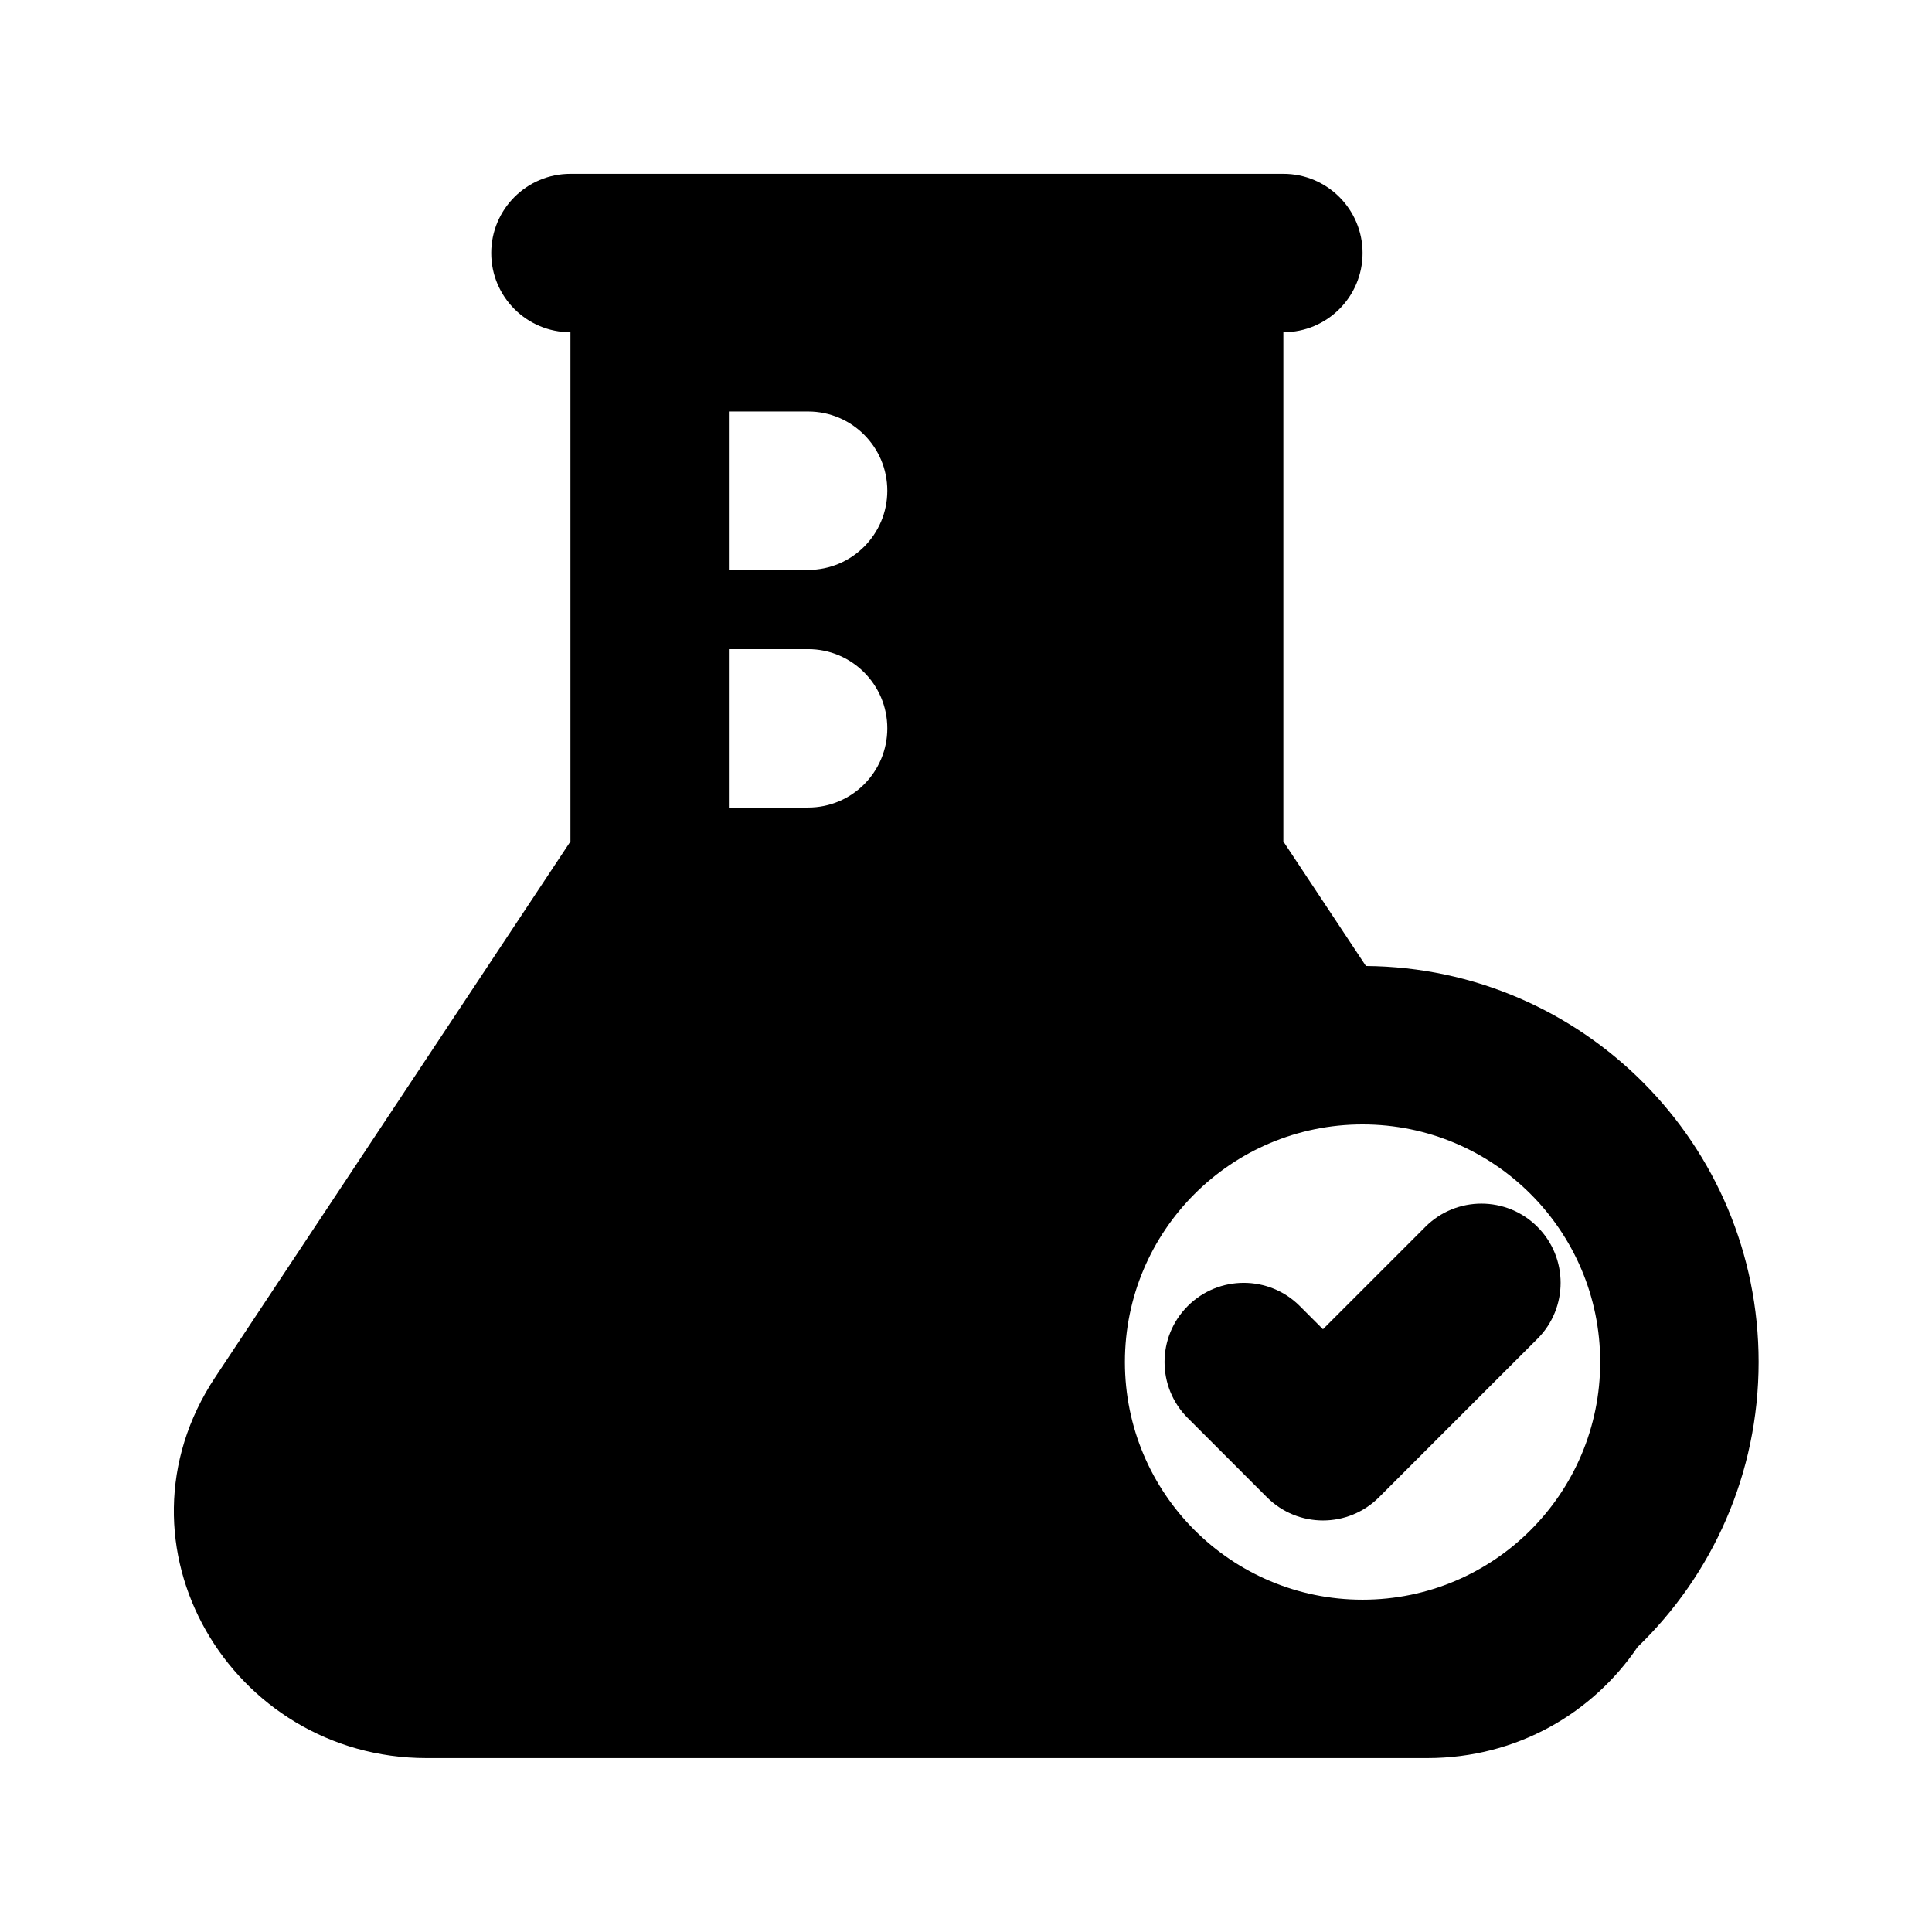 <?xml version="1.0" encoding="UTF-8"?>
<!-- Uploaded to: SVG Repo, www.svgrepo.com, Generator: SVG Repo Mixer Tools -->
<svg fill="#000000" width="800px" height="800px" version="1.1" viewBox="144 144 512 512" xmlns="http://www.w3.org/2000/svg">
 <g>
  <path d="m551.43 469.12c-8.195-8.199-21.488-8.199-29.688 0l-27.141 27.141-6.148-6.148c-8.195-8.199-21.488-8.199-29.684 0-8.203 8.195-8.203 21.488 0 29.684l20.988 20.992c8.199 8.199 21.492 8.199 29.688 0l41.984-41.984c8.199-8.195 8.199-21.488 0-29.684z"/>
  <path d="m201.05 508.96 94.125-141.96v-134.95c-11.594 0-20.992-9.398-20.992-20.992s9.398-20.992 20.992-20.992h188.93c11.594 0 20.992 9.398 20.992 20.992s-9.398 20.992-20.992 20.992v134.95l21.879 32.996c57.559 0.473 104.07 47.281 104.07 104.95 0 29.664-12.305 56.453-32.09 75.543-11.758 17.359-31.82 29.418-55.727 29.418h-265.2c-51.746 0-85.473-56.48-55.988-100.95zm136.11-150.95v-41.984h20.992c11.594 0 20.992 9.398 20.992 20.992s-9.398 20.992-20.992 20.992zm0-62.977h20.992c11.594 0 20.992-9.398 20.992-20.992s-9.398-20.992-20.992-20.992h-20.992zm167.93 146.95c-34.781 0-62.977 28.191-62.977 62.973 0 34.785 28.195 62.977 62.977 62.977s62.977-28.191 62.977-62.977c0-34.781-28.195-62.973-62.977-62.973z" fill-rule="evenodd"/>
 </g>
</svg>
